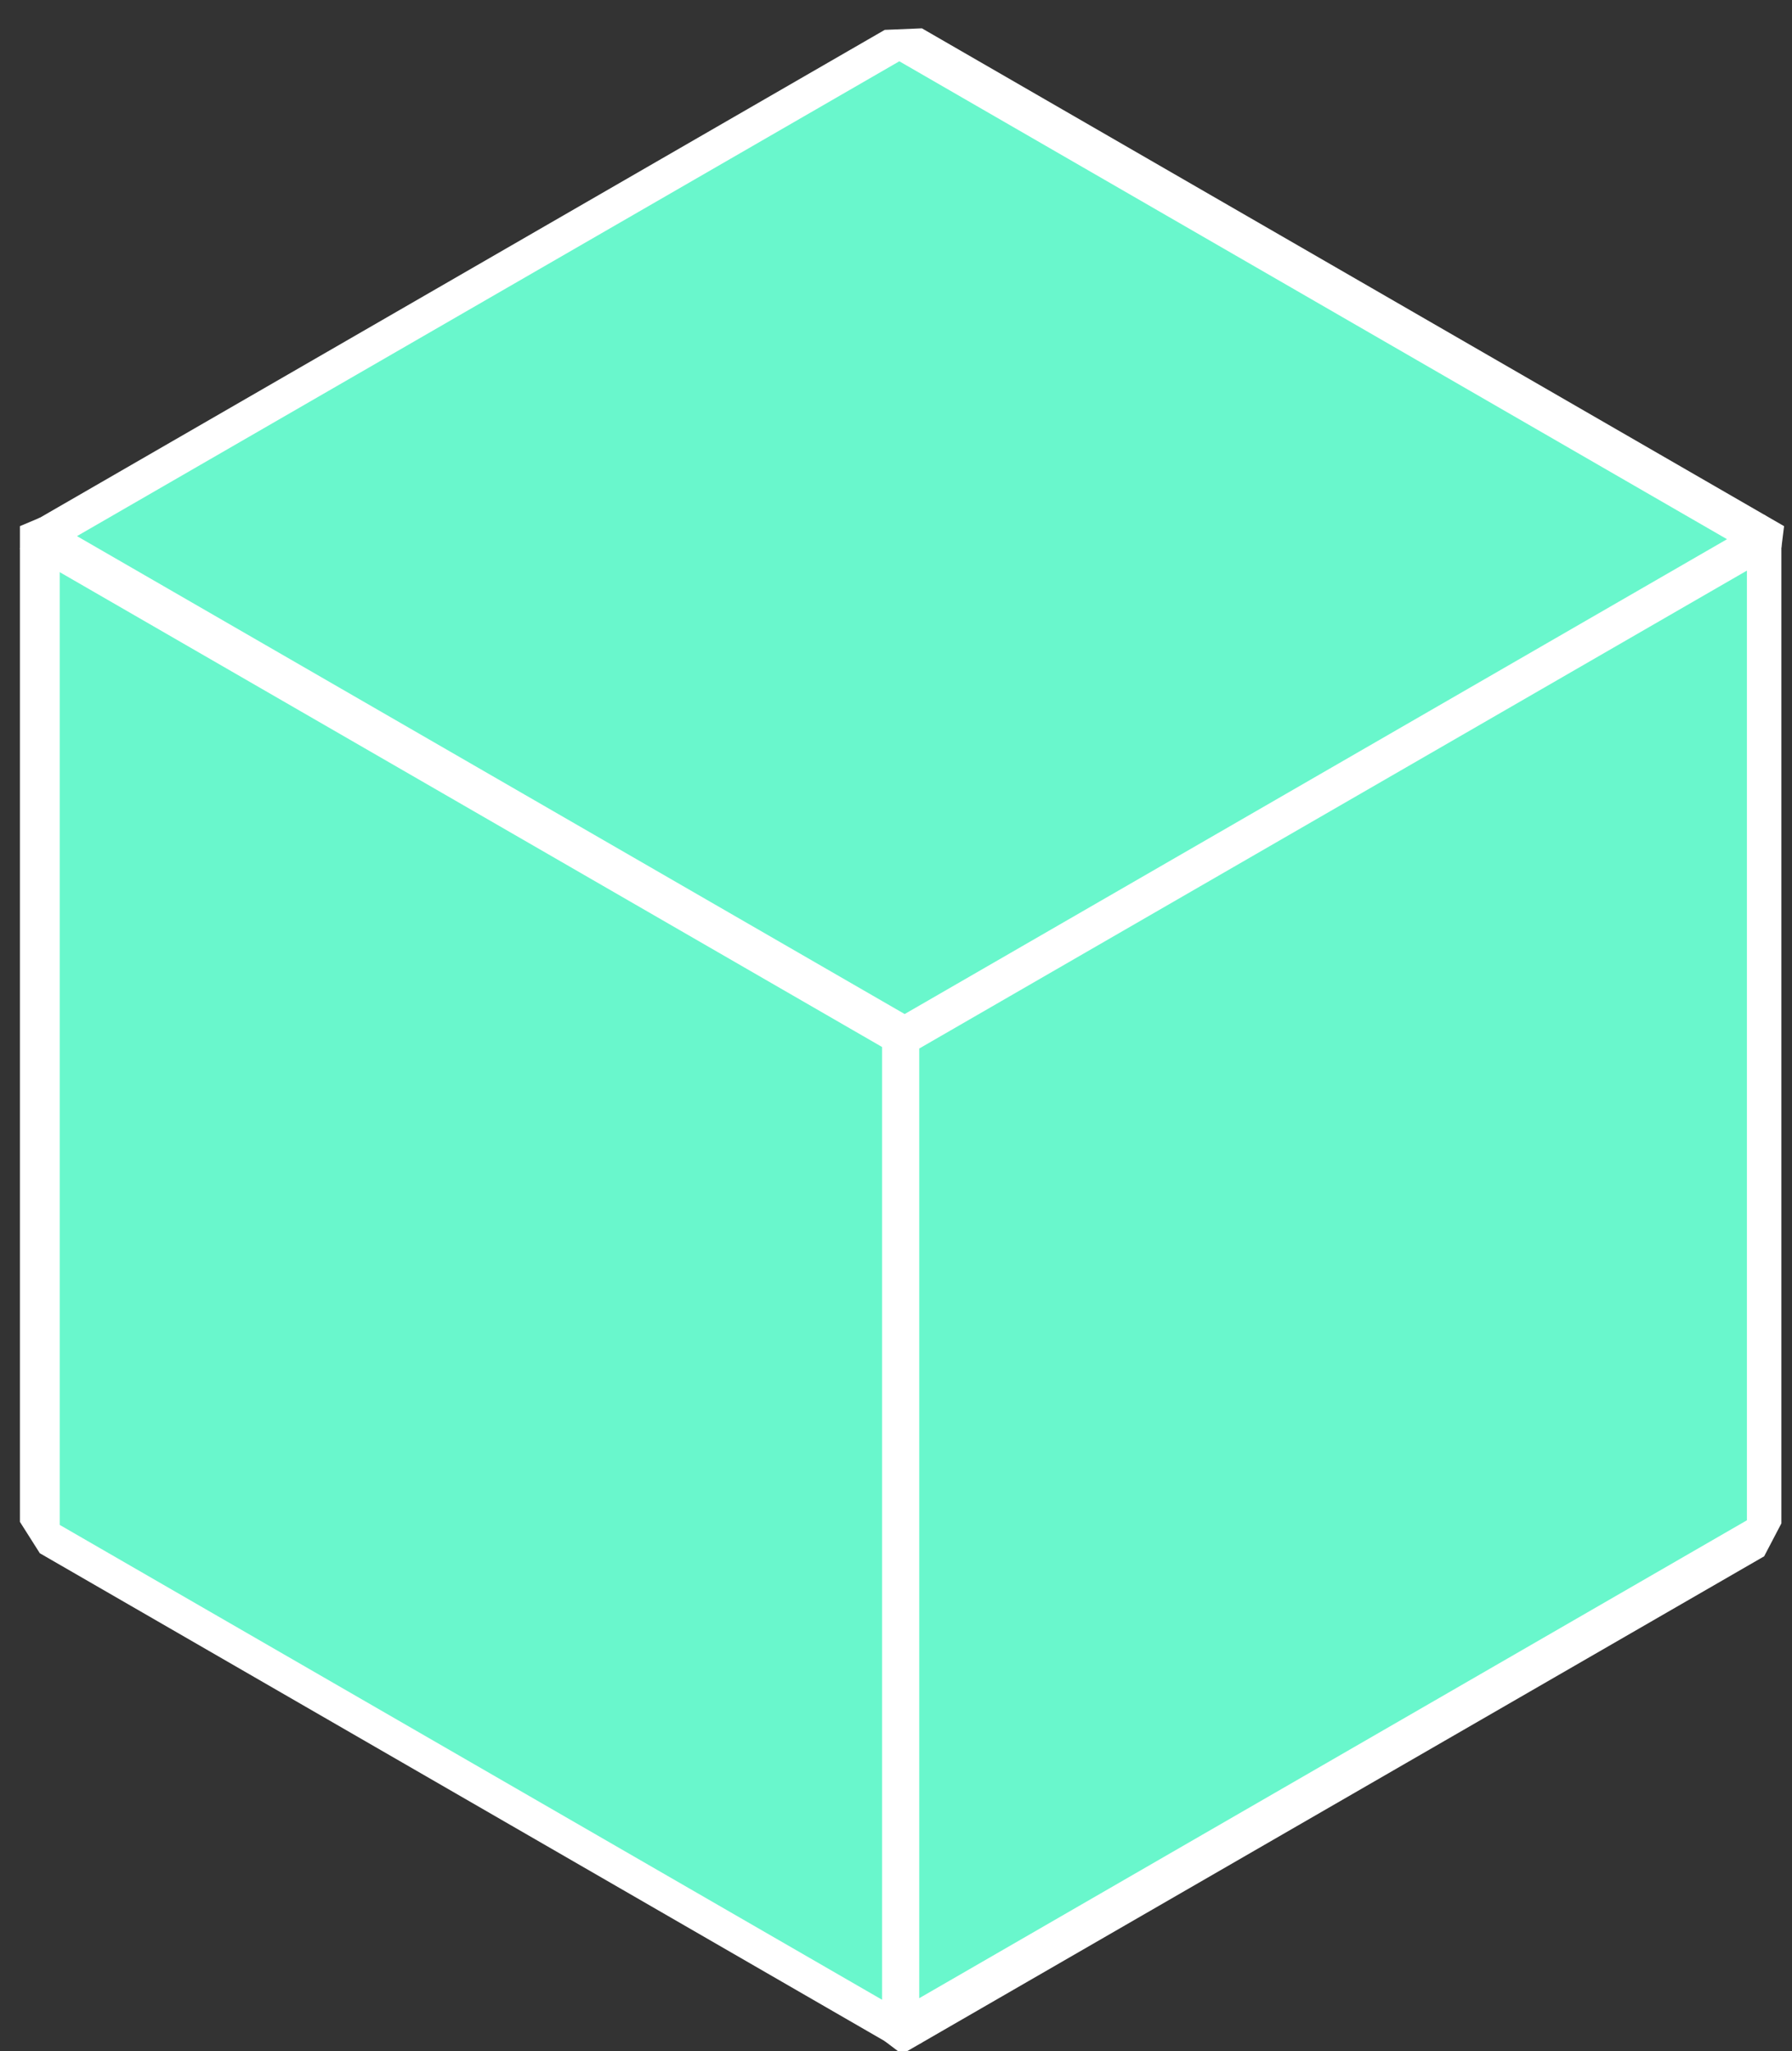 <svg xmlns="http://www.w3.org/2000/svg" width="90" height="103" viewBox="0 0 90 103">
  <rect x="0" y="0" width="90" height="103" style="fill:#333333;stroke:none;opacity:1;fill-opacity:1"/>
  <style>
    rect {
      fill: #69f7cc;
      stroke: white; 
    }
    @media (prefers-color-scheme: light) {
      rect {
        stroke: black;
      }
    }
  </style>  
  <defs>
    <rect id="isodiamond"
      fill="currentColor"
      stroke-width="2"
      stroke-linejoin="miter"
      stroke-miterlimit="1"
      width="43.301"
      height="50"
      transform="skewY(30)"
    />
    <g id="hypercube" transform="translate(0 25)">
      <use href="#isodiamond" />
      <use href="#isodiamond" transform="translate(86.601 0) rotate(60)"/>
      <use href="#isodiamond" transform="rotate(300)"/>
    </g>
  </defs>
  <use href="#hypercube" x="2" y="2" />
</svg>
